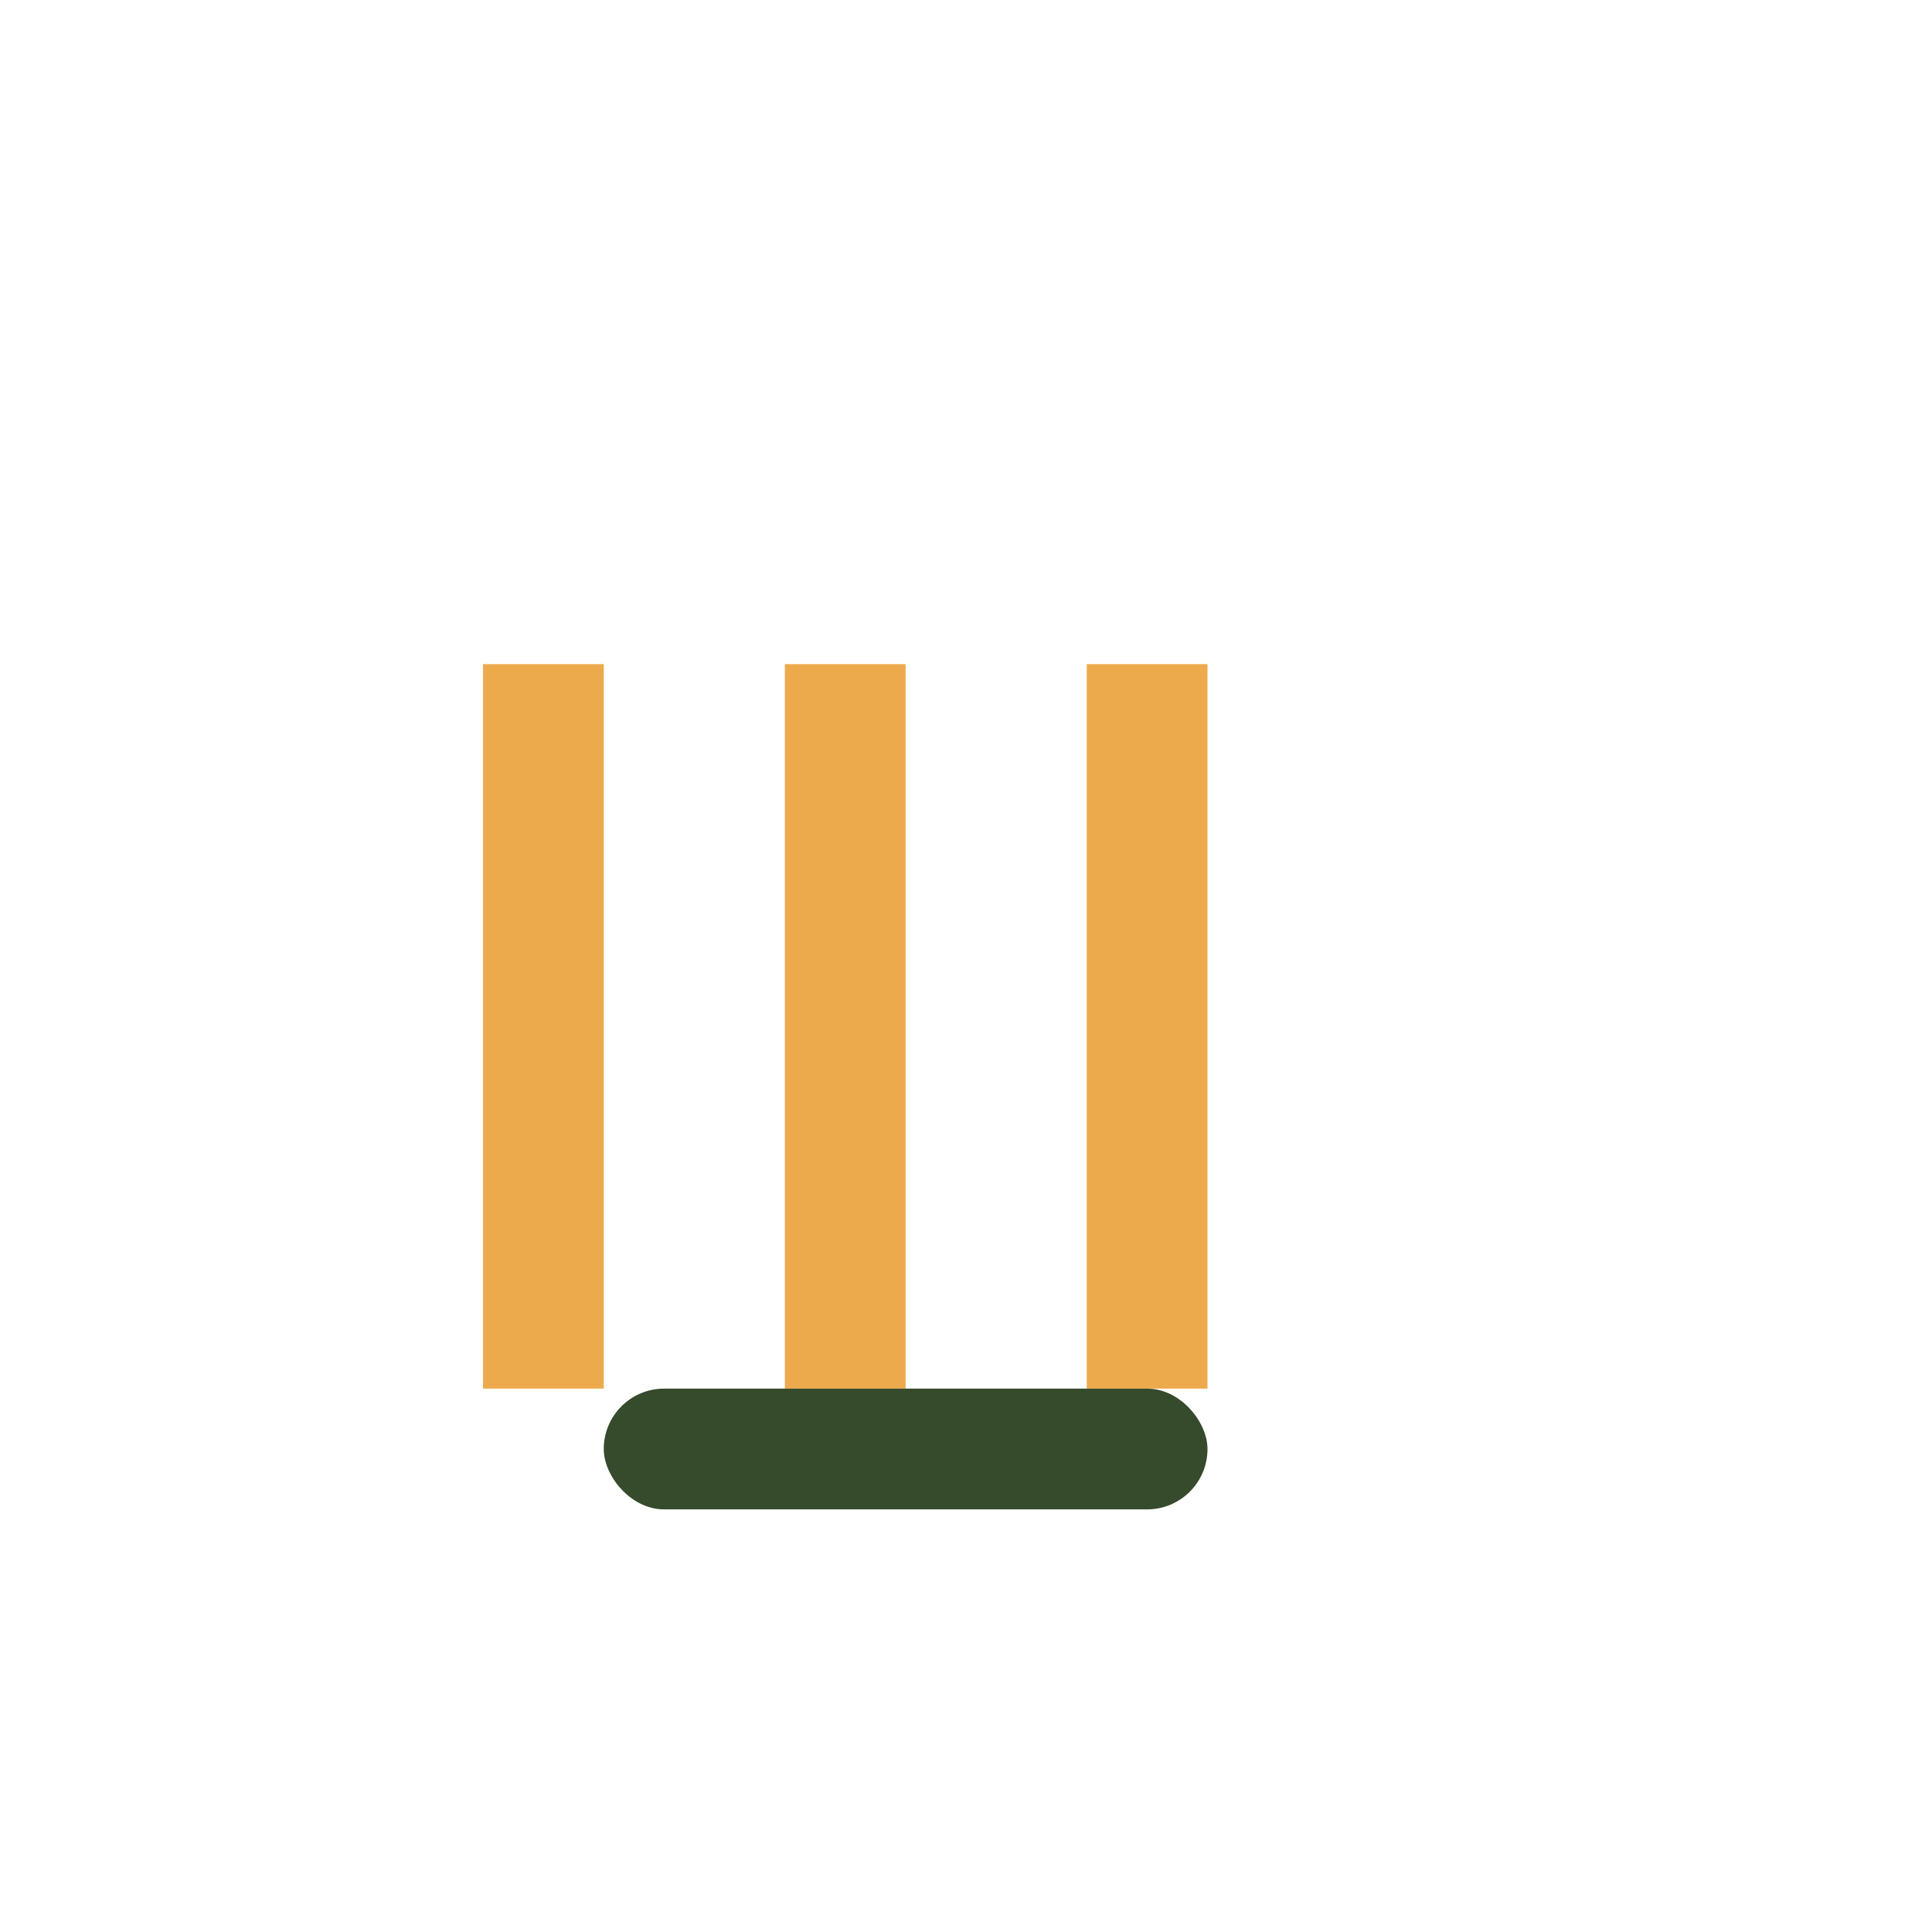 <?xml version="1.0" encoding="UTF-8"?>
<svg xmlns="http://www.w3.org/2000/svg" width="32" height="32" viewBox="0 0 32 32"><rect x="8" y="11" width="2" height="12" fill="#EDAA4D"/><rect x="13" y="11" width="2" height="12" fill="#EDAA4D"/><rect x="18" y="11" width="2" height="12" fill="#EDAA4D"/><rect x="10" y="23" width="10" height="2" rx="1" fill="#364A2C"/></svg>